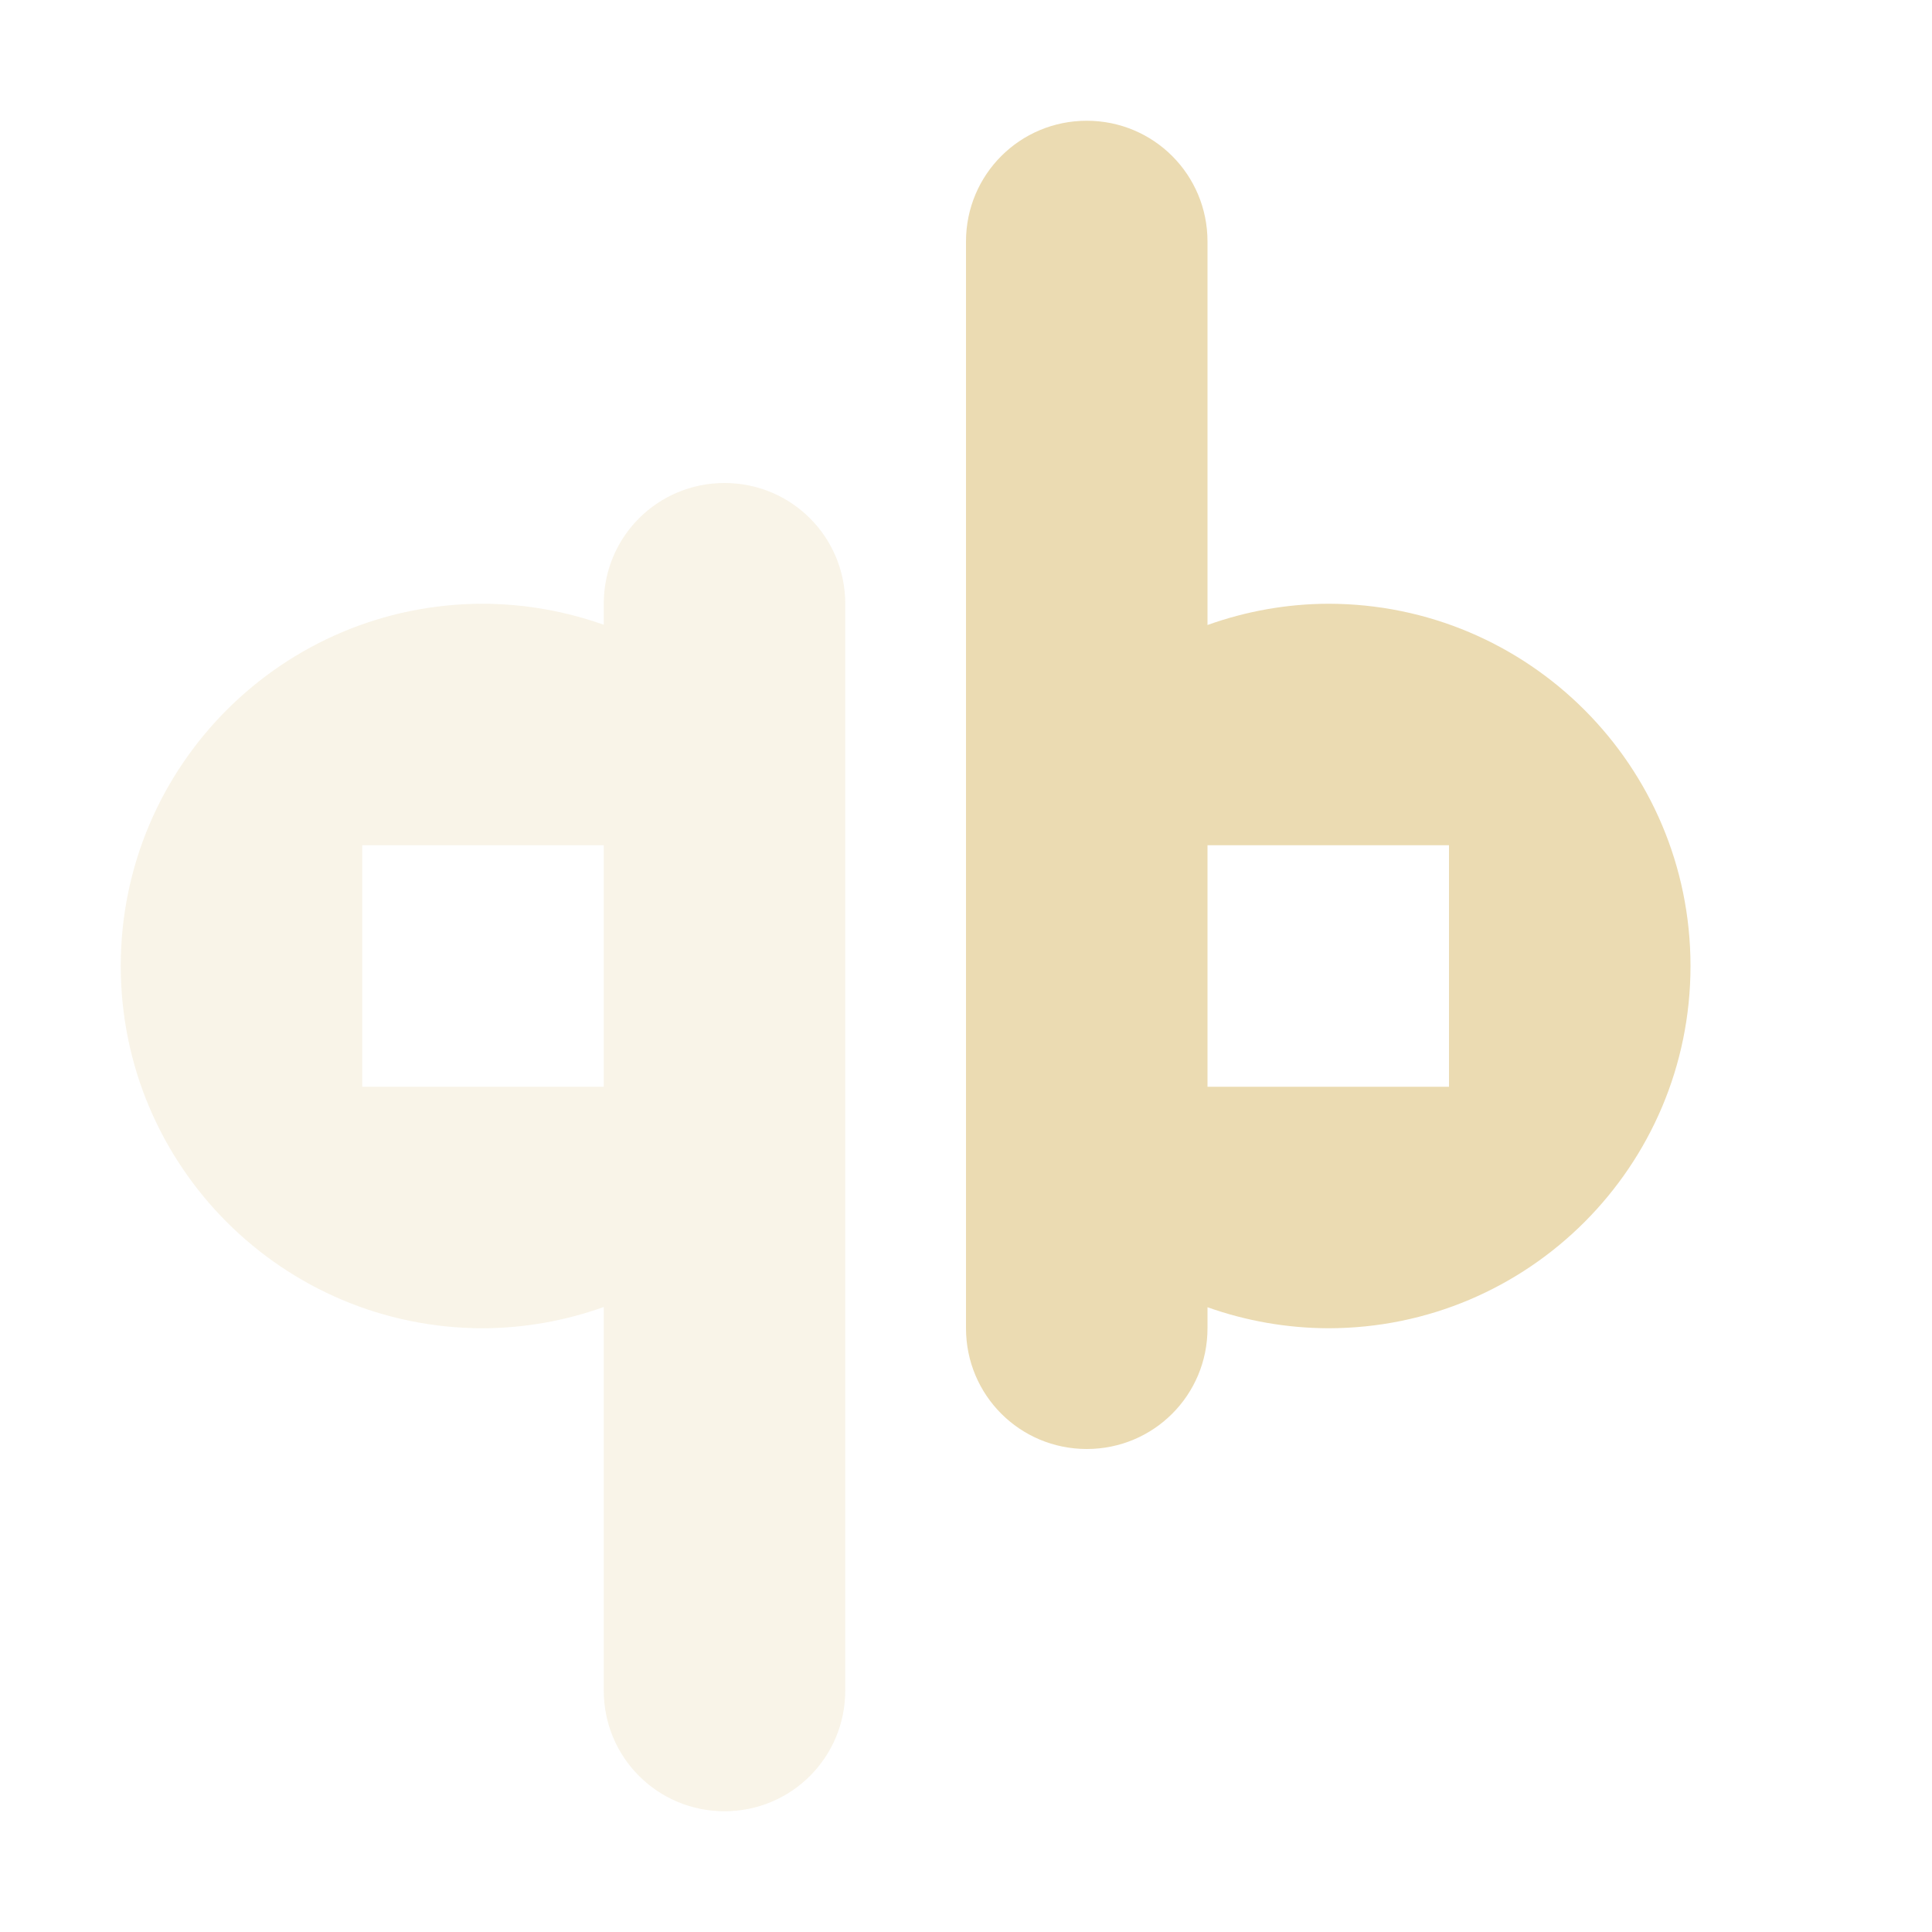 <svg width="16" height="16" version="1" xmlns="http://www.w3.org/2000/svg">
  <defs>
    <style id="current-color-scheme" type="text/css">.ColorScheme-Text { color:#ebdbb2; } .ColorScheme-Highlight { color:#458588; } .ColorScheme-NeutralText { color:#fe8019; } .ColorScheme-PositiveText { color:#689d6a; } .ColorScheme-NegativeText { color:#fb4934; }</style>
  </defs>
  <path class="ColorScheme-Text" d="m9 1c-0.554 0-1 0.446-1 1v9c0 0.554 0.446 1 1 1s1-0.446 1-1v-0.174c0.321 0.114 0.659 0.173 1 0.174 1.657 0 3-1.343 3-3s-1.343-3-3-3c-0.341 0.001-0.679 0.061-1 0.176v-3.176c0-0.554-0.446-1-1-1zm1 6h2v2h-2z" fill="currentColor"/>
  <path class="ColorScheme-Text" d="m6 4c-0.554 0-1 0.446-1 1v0.174c-0.321-0.114-0.659-0.173-1-0.174-1.657 0-3 1.343-3 3s1.343 3 3 3c0.341-1e-3 0.679-0.061 1-0.176v3.176c0 0.554 0.446 1 1 1s1-0.446 1-1v-9c0-0.554-0.446-1-1-1zm-3 3h2v2h-2z" fill="currentColor" opacity=".3"/>
</svg>
